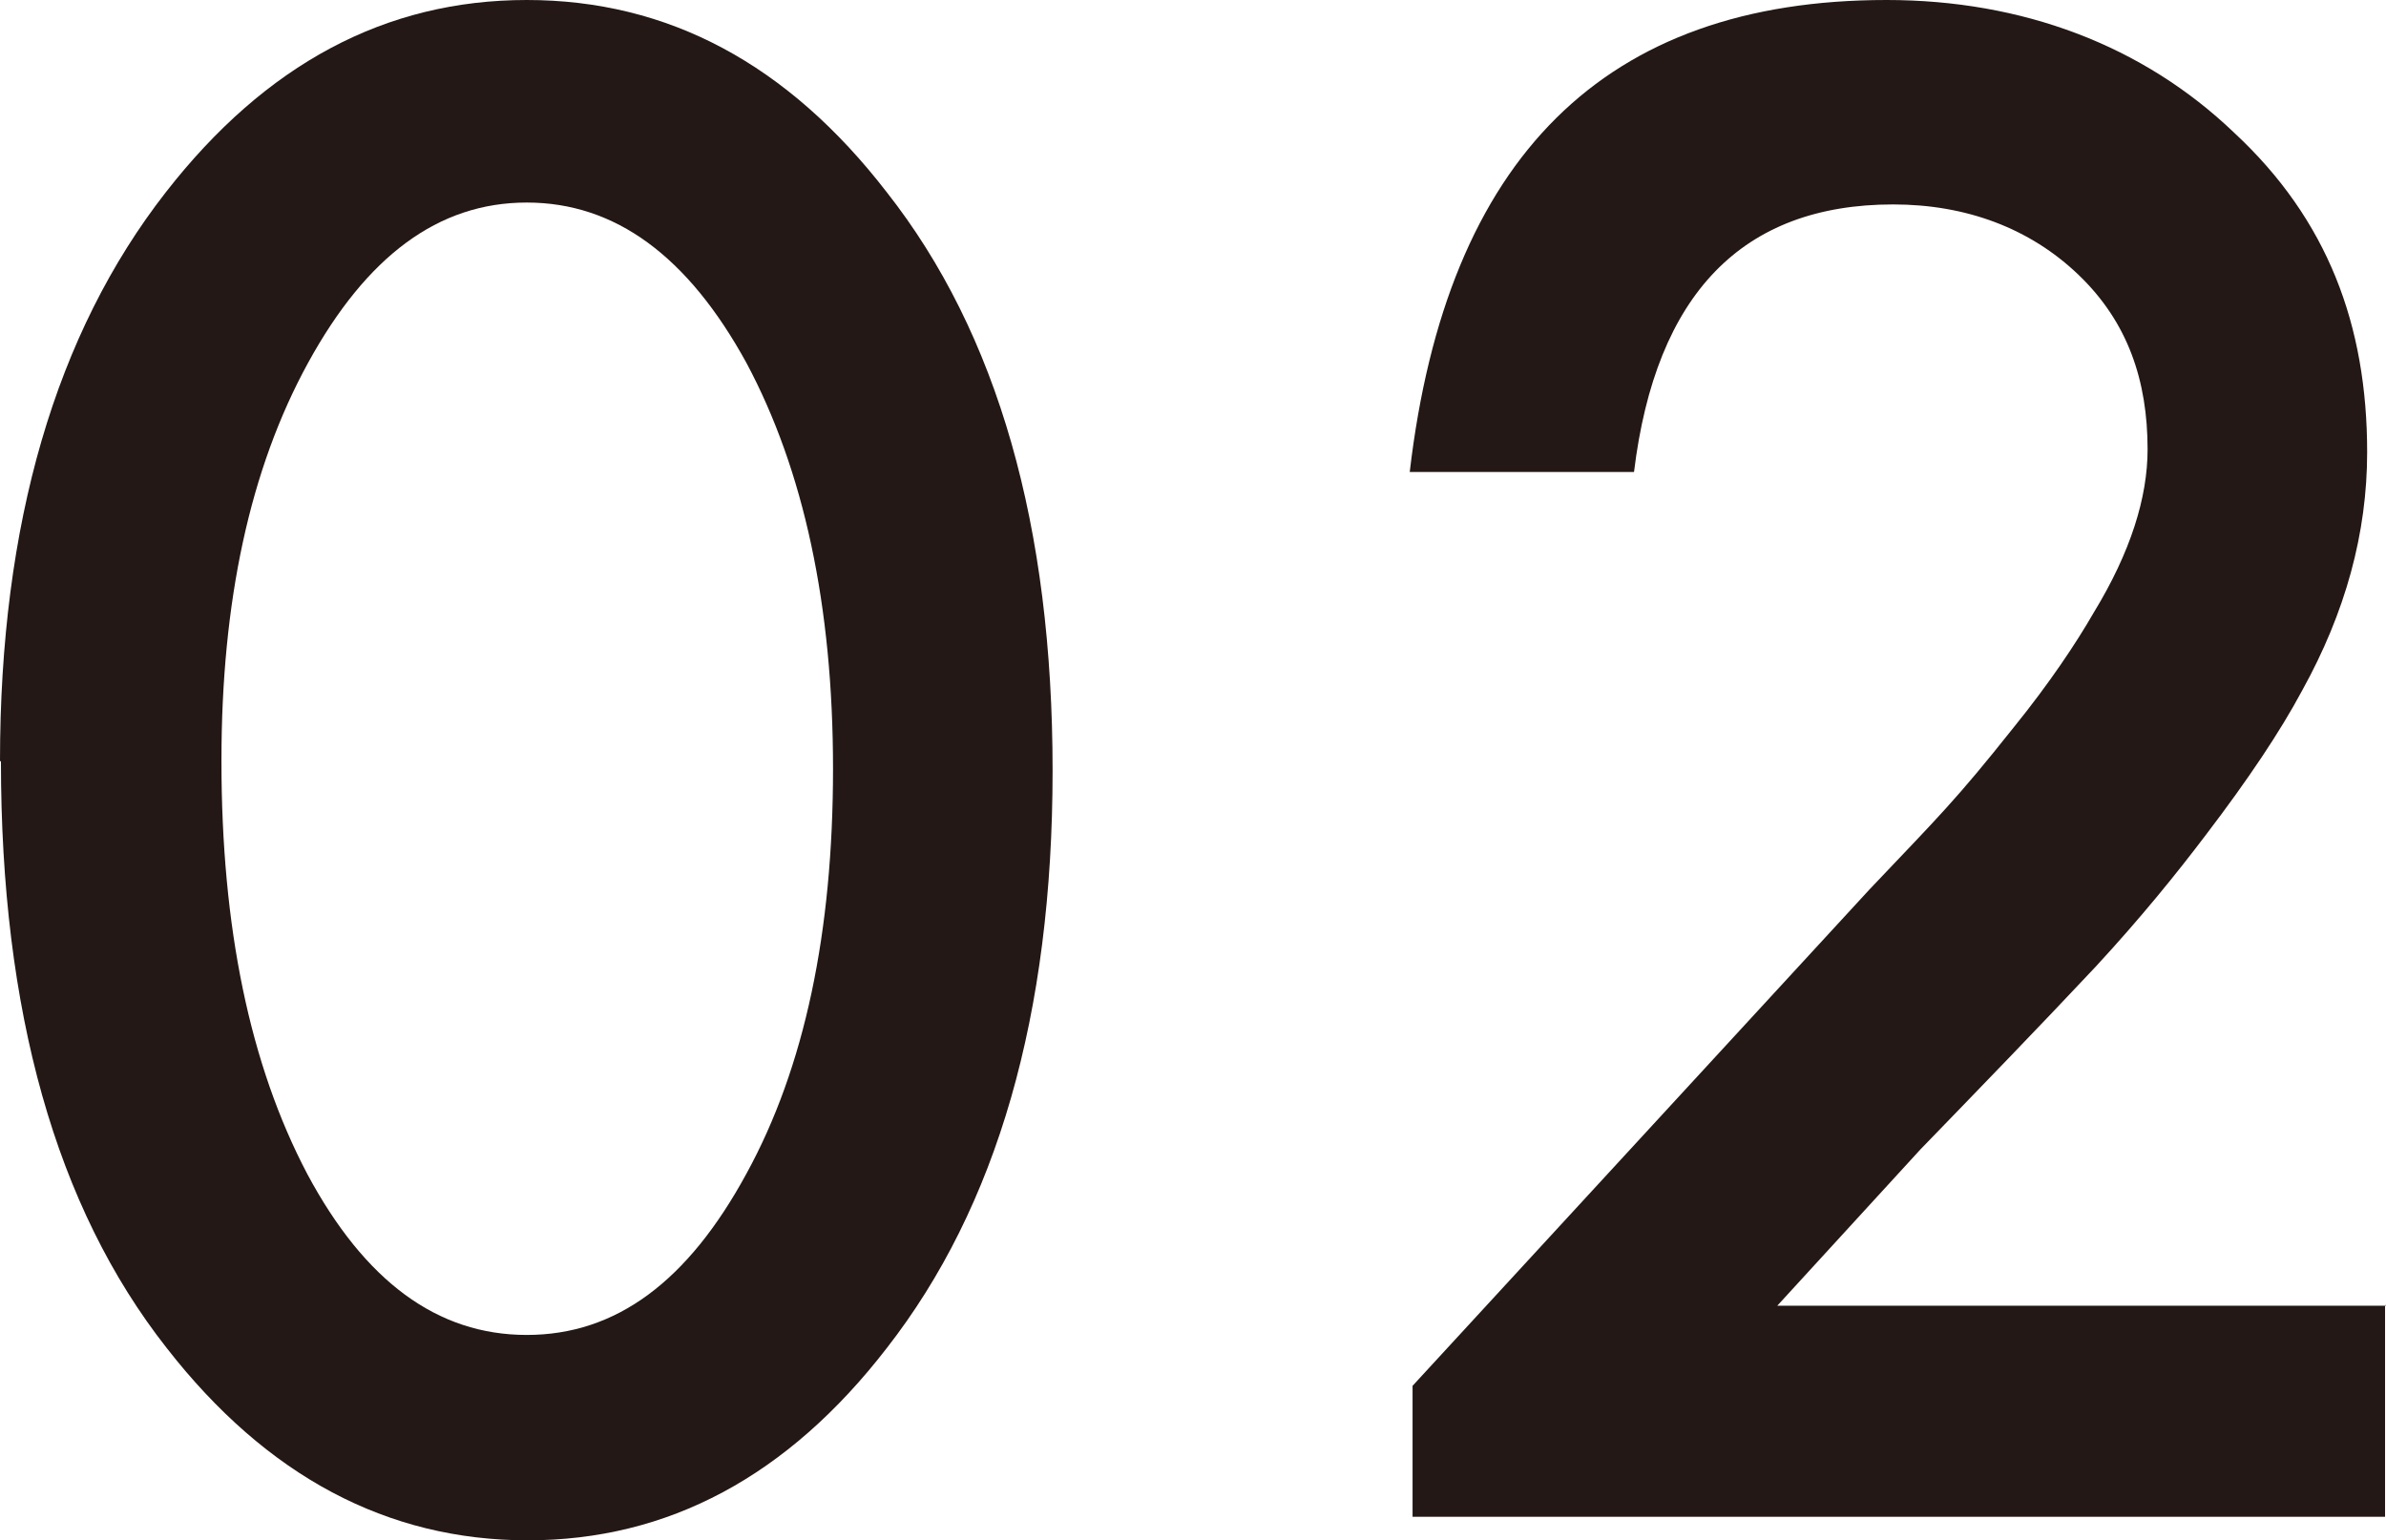 <?xml version="1.0" encoding="UTF-8"?>
<svg id="_レイヤー_2" data-name="レイヤー 2" xmlns="http://www.w3.org/2000/svg" viewBox="0 0 25.32 16.35">
  <defs>
    <style>
      .cls-1 {
        fill: #231815;
      }
    </style>
  </defs>
  <g id="_文字" data-name="文字">
    <g>
      <path class="cls-1" d="M0,8.08C0,5.56,.59,3.54,1.76,2.04,2.82,.68,4.09,0,5.59,0s2.77,.68,3.82,2.04c1.18,1.5,1.76,3.55,1.76,6.14s-.59,4.63-1.76,6.13c-1.05,1.36-2.32,2.04-3.81,2.04s-2.77-.68-3.83-2.04c-1.18-1.5-1.76-3.58-1.76-6.23Zm2.35,0c0,1.76,.3,3.22,.91,4.38,.61,1.14,1.38,1.71,2.33,1.71s1.71-.57,2.33-1.71c.62-1.13,.92-2.57,.92-4.3s-.31-3.17-.92-4.31c-.62-1.13-1.39-1.7-2.33-1.7s-1.7,.57-2.32,1.7c-.62,1.13-.92,2.54-.92,4.22Z"/>
      <path class="cls-1" d="M25.32,13.86h-6.46l1.52-1.66c.62-.64,1.25-1.29,1.86-1.94,.48-.52,.86-.99,1.17-1.4,.45-.59,.79-1.1,1.02-1.53,.46-.83,.69-1.67,.69-2.53,0-1.35-.42-2.47-1.41-3.39C22.74,.48,21.46,0,20.02,0,17.03,0,15.35,1.67,14.96,5.01h2.38c.23-1.89,1.15-2.84,2.75-2.84,.77,0,1.45,.25,1.97,.75,.52,.5,.73,1.12,.73,1.85,0,.51-.18,1.09-.57,1.73-.19,.33-.47,.75-.85,1.22-.62,.78-.79,.94-1.53,1.72l-4.85,5.27v1.39h10.32v-2.25Z"/>
    </g>
  </g>
</svg>